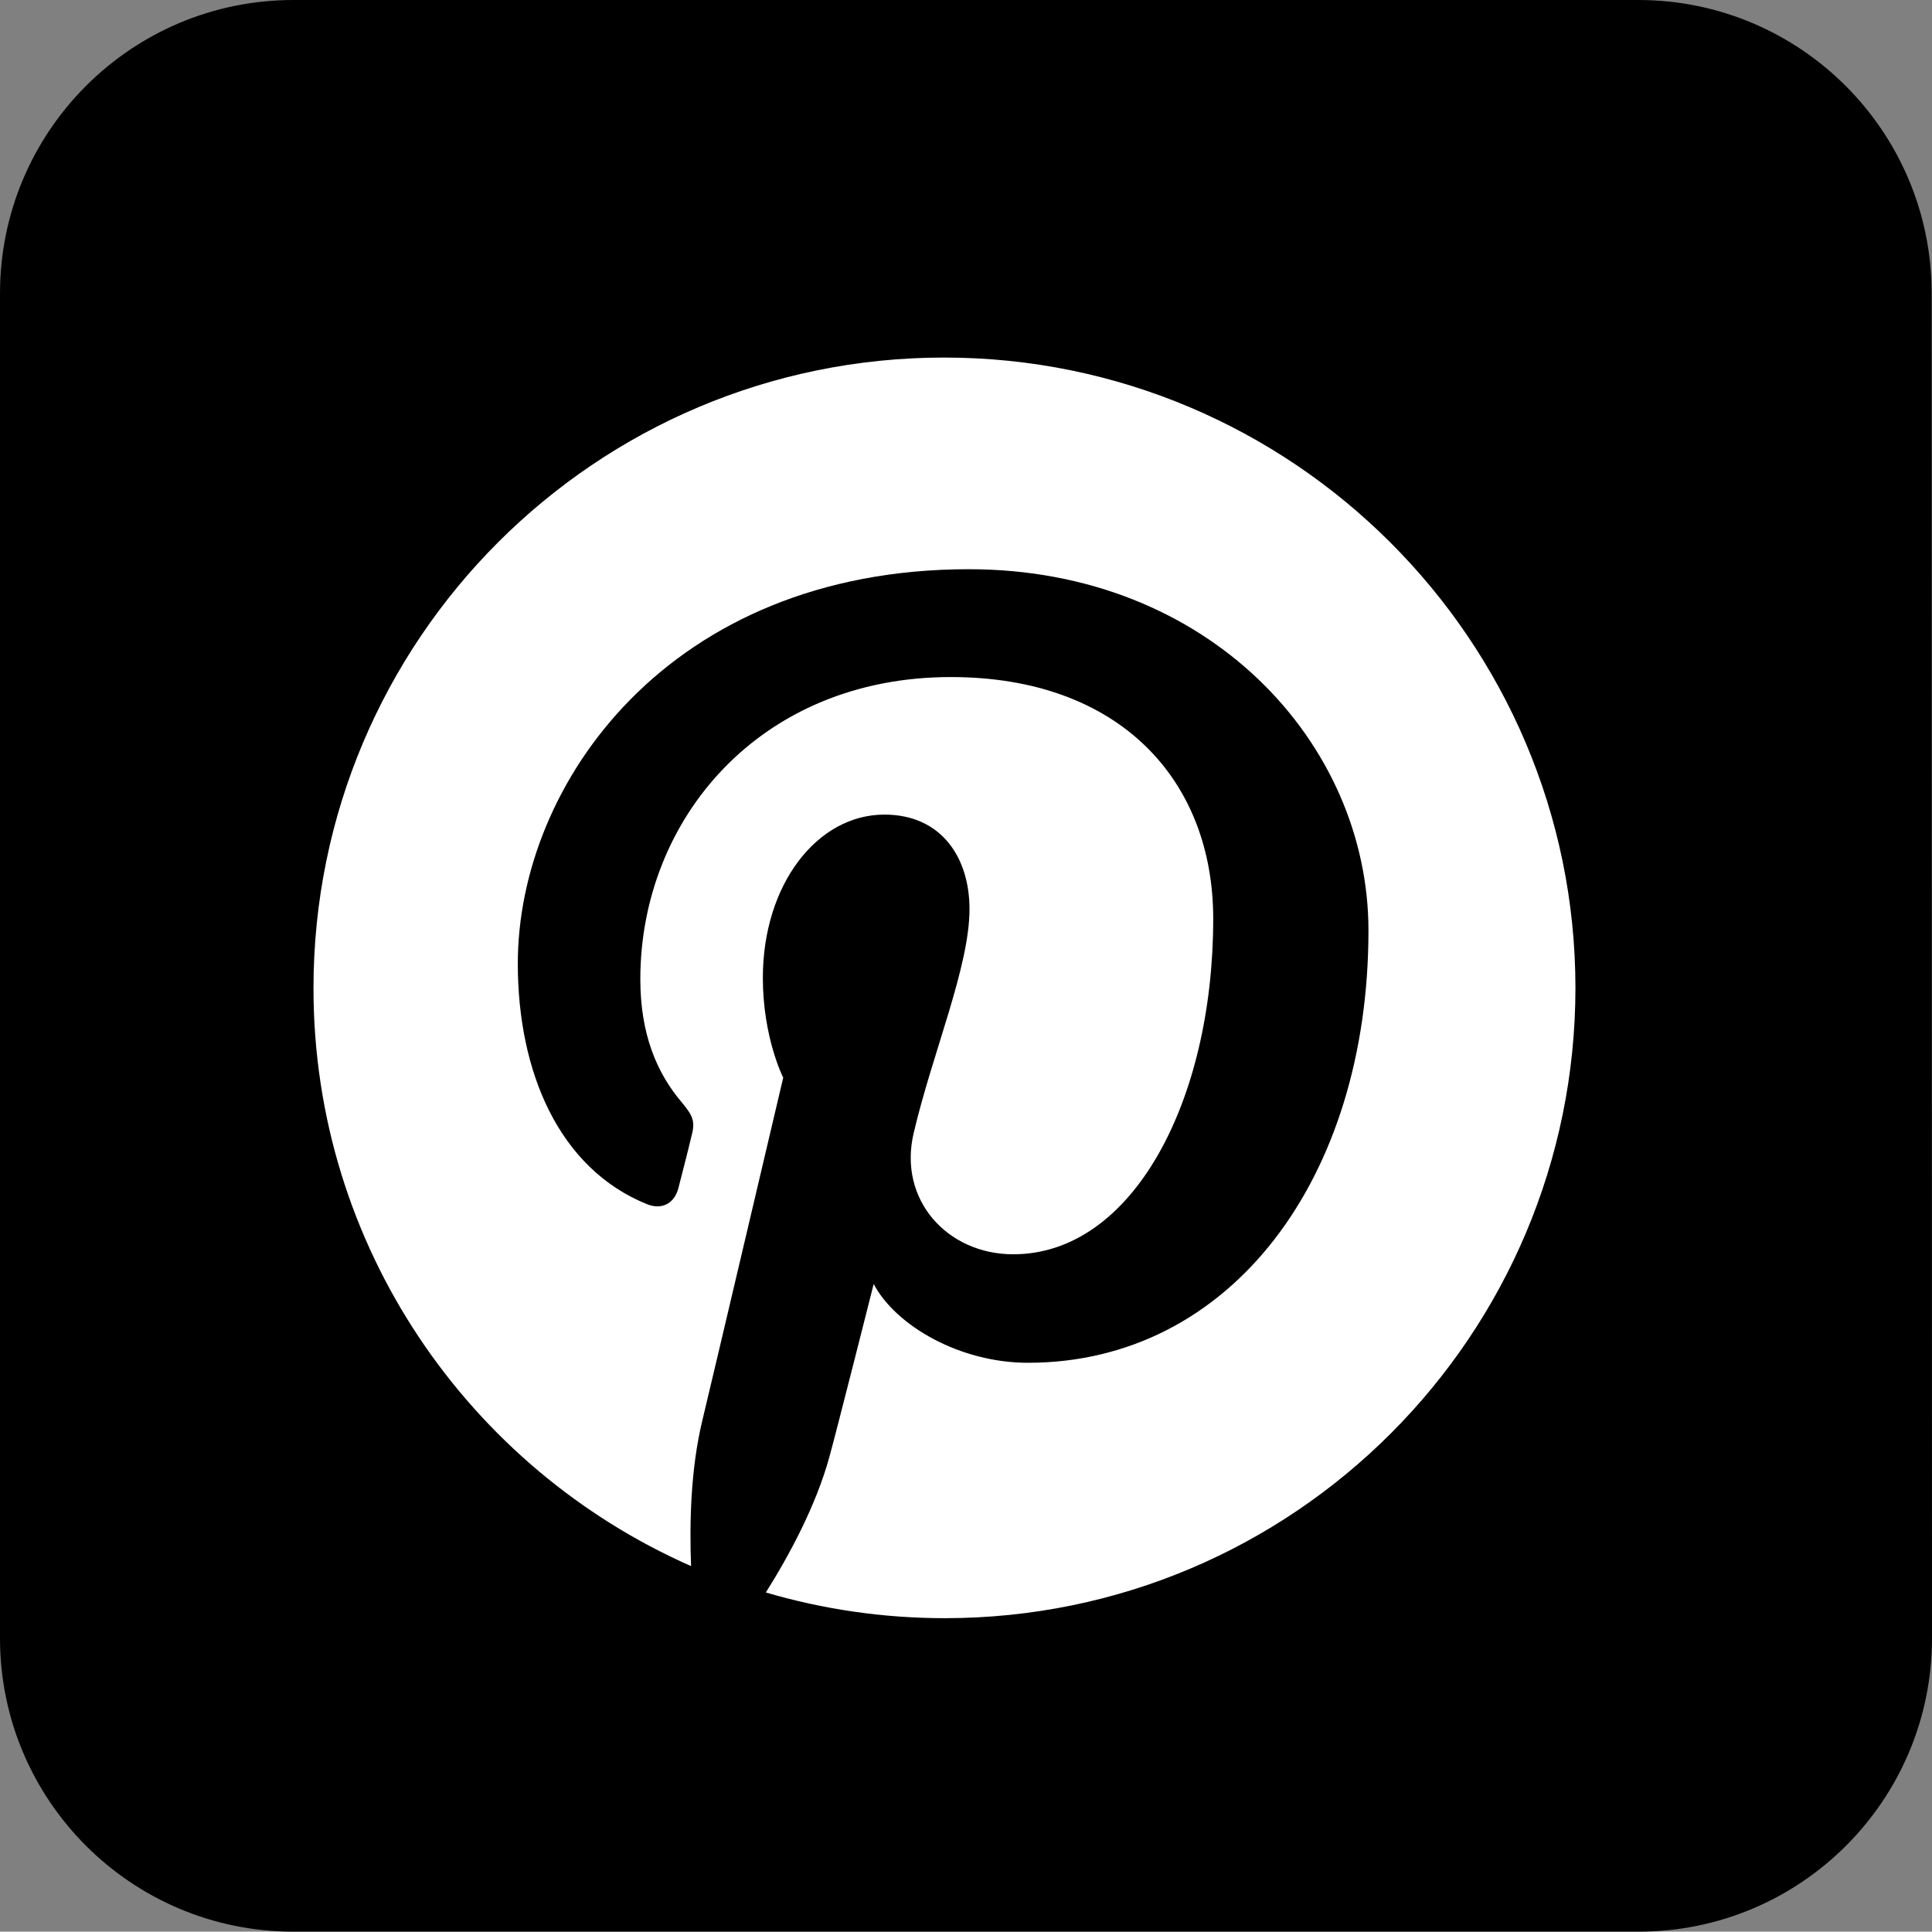 <?xml version="1.0" encoding="UTF-8" standalone="no"?><svg xmlns="http://www.w3.org/2000/svg" xmlns:xlink="http://www.w3.org/1999/xlink" fill="#000000" height="578.6" preserveAspectRatio="xMidYMid meet" version="1" viewBox="131.8 6.7 578.7 578.6" width="578.7" zoomAndPan="magnify"><rect x="131.8" y="6.7" width="578.7" height="578.6" fill="#808080" stroke="none"/><g id="change1_1"><path d="M710.5,497.4c0,48.6-39.4,87.9-87.9,87.9H219.7c-48.6,0-87.9-39.4-87.9-87.9V94.6 c0-48.5,39.3-87.9,87.9-87.9h402.8c48.6,0,87.9,39.4,87.9,87.9L710.5,497.4L710.5,497.4z" fill="#000000"/></g><g id="change2_1"><path d="M414.6,113.8c-104.4,0-188.9,84.6-188.9,188.9c0,77.4,46.6,143.8,113.1,173.1c-0.5-13.2-0.1-29,3.3-43.3 c3.7-15.4,24.3-103,24.3-103s-6.1-12-6.1-29.9c0-28,16.3-48.9,36.4-48.9c17.1,0,25.5,12.9,25.5,28.3c0,17.3-11.1,43.1-16.7,67 c-4.8,20,10,36.4,29.8,36.4c35.8,0,59.9-46,59.9-100.5c0-41.4-27.9-72.4-78.6-72.4c-57.3,0-93,42.7-93,90.5c0,16.4,4.9,28.1,12.5,37 c3.5,4.2,4,5.8,2.7,10.5c-0.8,3.5-3,11.9-3.8,15.1c-1.3,4.8-5.1,6.5-9.4,4.8c-26.4-10.7-38.7-39.6-38.7-72.1 c0-53.7,45.2-118.1,135.1-118.1c72.1,0,119.7,52.3,119.7,108.2c0,74.2-41.2,129.5-102,129.5c-20.4,0-39.6-11.1-46.2-23.6 c0,0-11,43.6-13.3,51.9c-4,14.5-11.9,29.2-19,40.5c17,5,35,7.7,53.6,7.7c104.4,0,188.9-84.6,188.9-188.9 C603.6,198.5,518.9,113.8,414.6,113.8z" fill="#ffffff"/></g></svg>